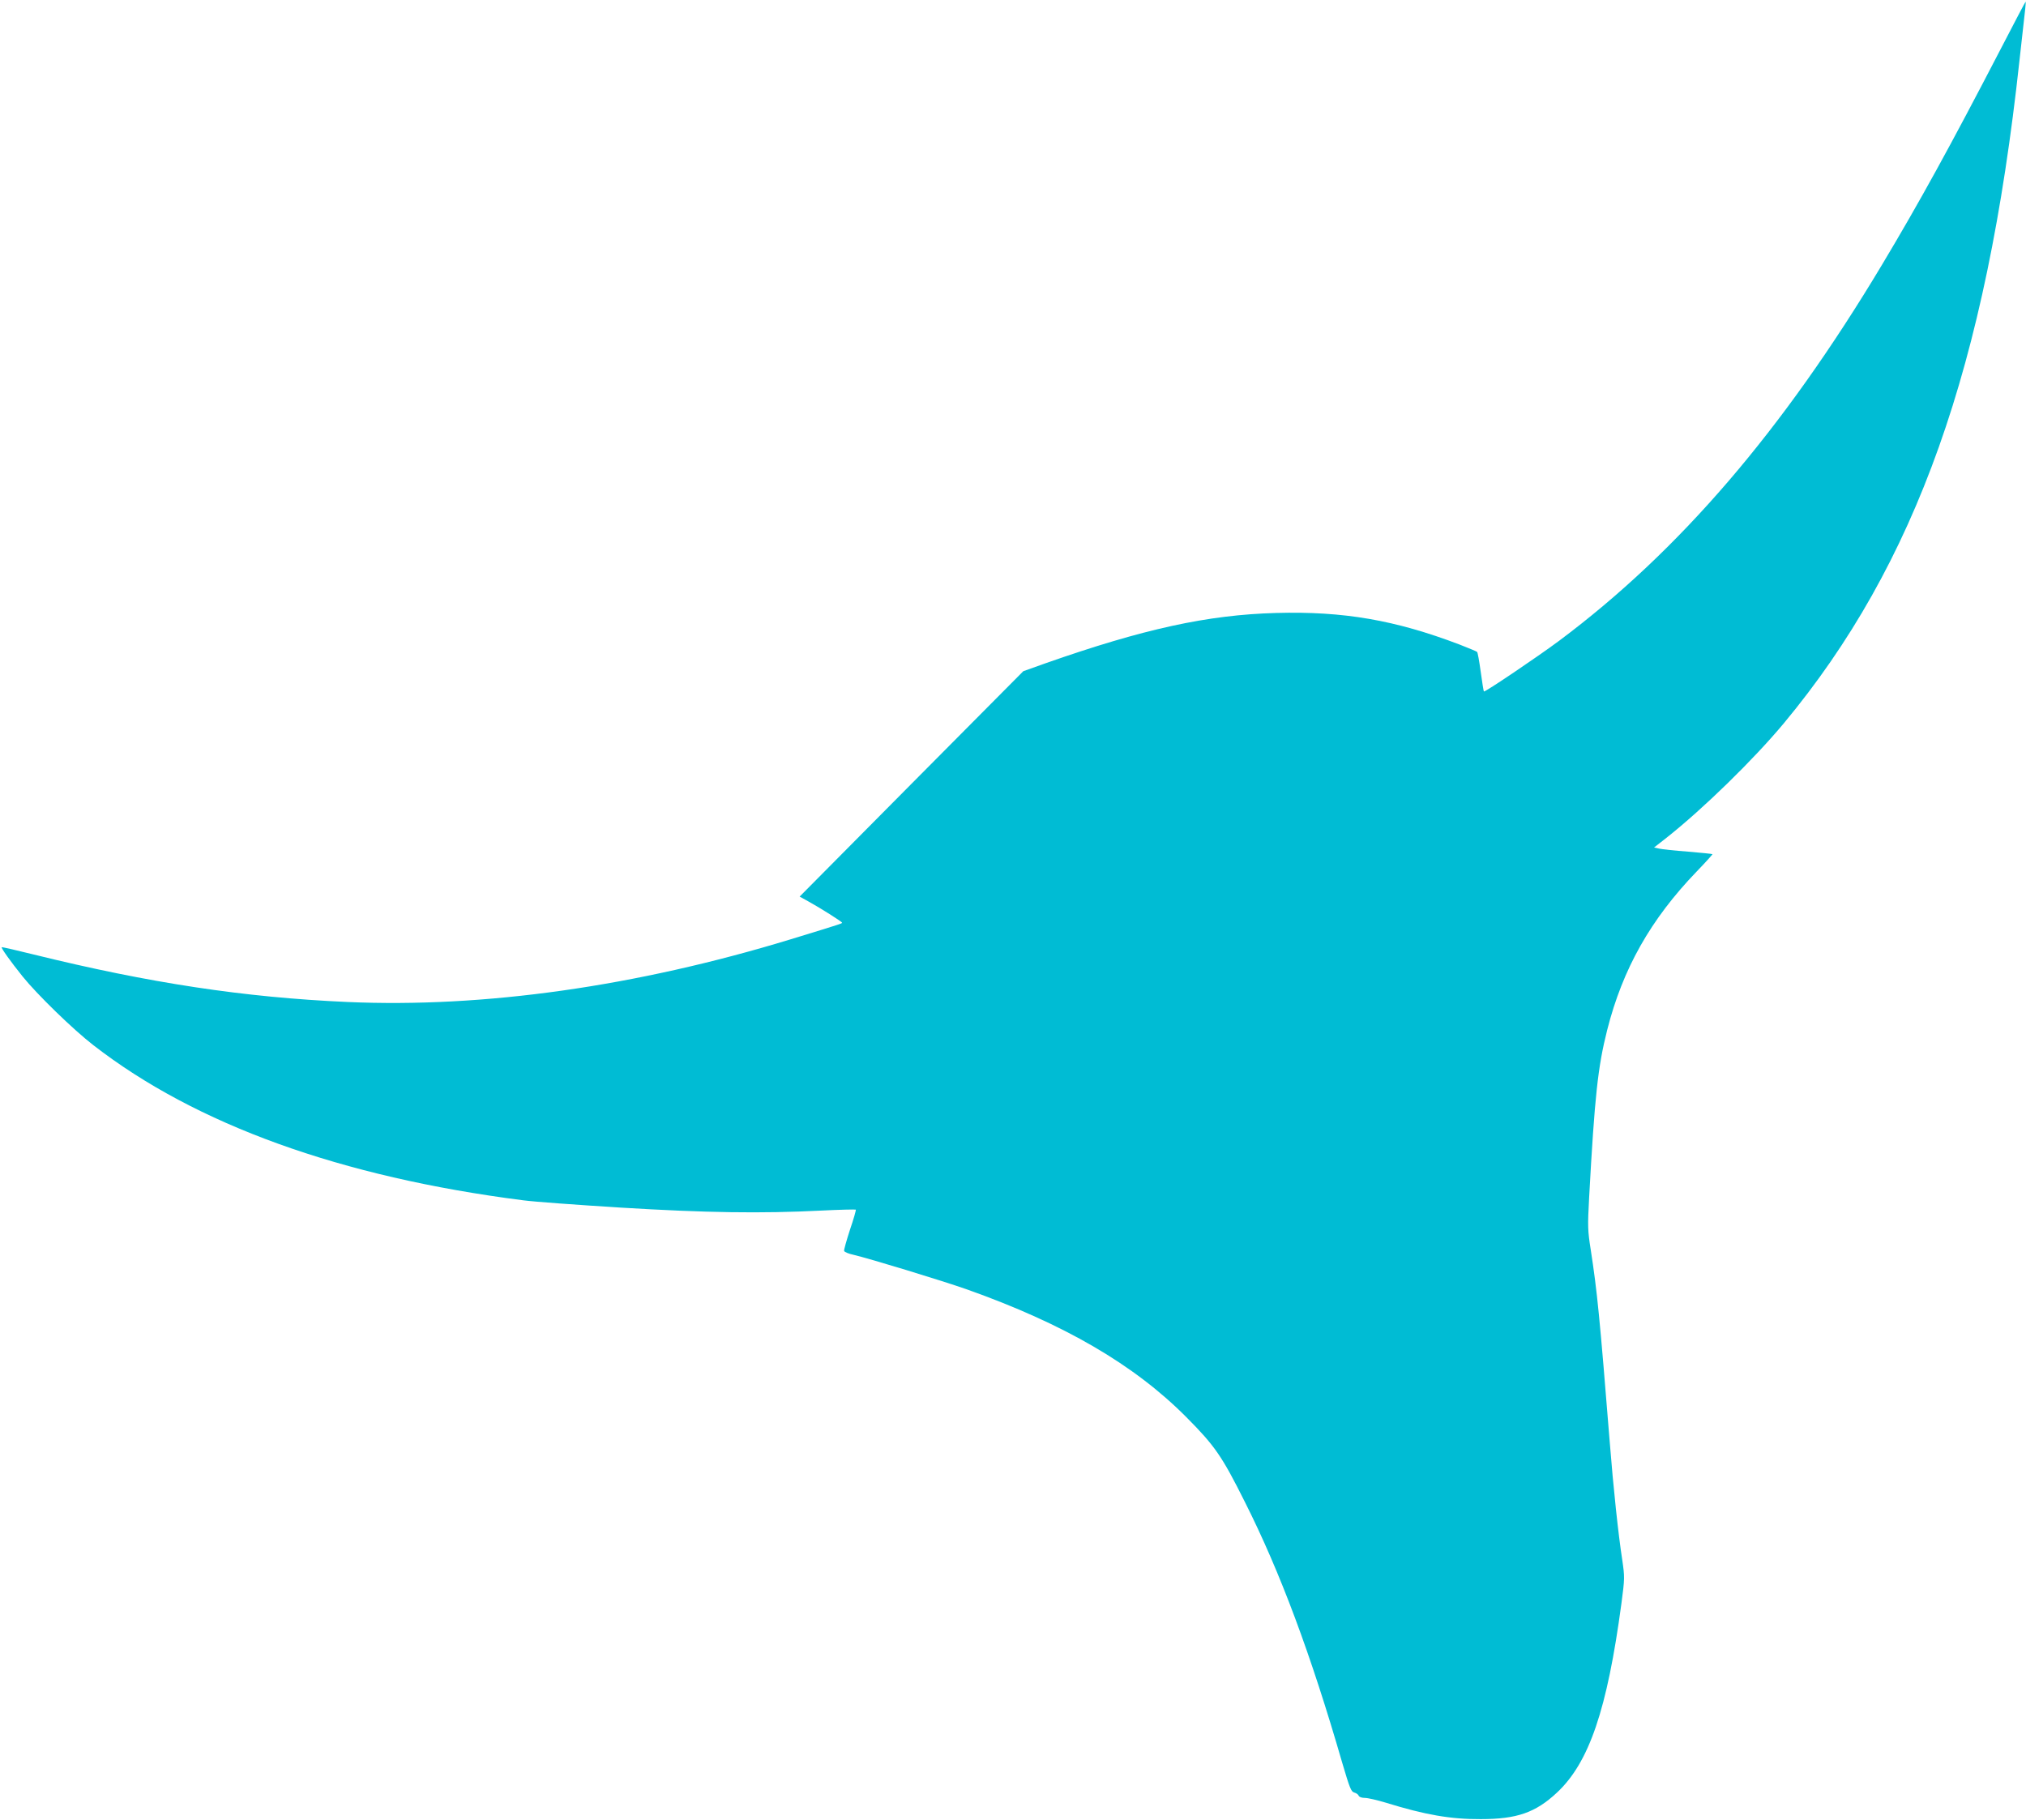 <?xml version="1.0" standalone="no"?>
<!DOCTYPE svg PUBLIC "-//W3C//DTD SVG 20010904//EN"
 "http://www.w3.org/TR/2001/REC-SVG-20010904/DTD/svg10.dtd">
<svg version="1.0" xmlns="http://www.w3.org/2000/svg"
 width="1280pt" height="1150pt" viewBox="0 0 1280 1150"
 preserveAspectRatio="xMidYMid meet">
<g transform="translate(0,1150) scale(0.1,-0.1)"
fill="#00bcd4" stroke="none">
<path d="M12641 11192 c-318 -613 -516 -973 -749 -1362 -628 -1049 -1283
-1812 -2042 -2379 -136 -101 -469 -326 -475 -320 -2 2 -11 58 -20 124 -9 66
-19 123 -23 126 -4 4 -54 24 -112 47 -405 154 -732 211 -1159 199 -431 -12
-835 -100 -1456 -318 l-140 -50 -707 -712 -706 -712 56 -31 c78 -43 212 -128
212 -134 0 -5 2 -5 -325 -105 -977 -298 -1938 -434 -2800 -396 -653 29 -1252
120 -1982 300 -109 27 -200 48 -202 46 -5 -5 55 -89 132 -185 92 -114 319
-335 447 -434 647 -502 1565 -833 2715 -980 66 -9 342 -29 614 -46 540 -33
893 -38 1269 -19 117 6 216 8 219 6 2 -3 -14 -60 -37 -127 -22 -68 -39 -128
-37 -134 3 -7 29 -18 58 -24 99 -23 562 -164 718 -219 614 -218 1056 -475
1386 -807 180 -181 225 -246 370 -536 223 -443 417 -963 615 -1648 47 -159 56
-183 76 -188 12 -3 25 -12 28 -20 3 -8 19 -14 39 -14 19 0 79 -14 132 -30 249
-77 410 -105 600 -104 228 0 346 41 481 167 204 190 318 526 408 1196 21 159
21 166 5 276 -25 162 -56 453 -79 745 -64 796 -79 948 -120 1214 -19 120 -20
147 -10 331 35 638 55 824 114 1057 98 387 275 700 565 1001 57 59 102 109
100 110 -2 2 -71 9 -154 16 -82 6 -165 15 -182 19 l-33 7 78 61 c234 185 552
496 742 724 836 1006 1279 2251 1489 4190 17 151 33 296 36 323 3 26 4 47 3
47 -2 0 -72 -134 -157 -298z"/>
</g>
</svg>
